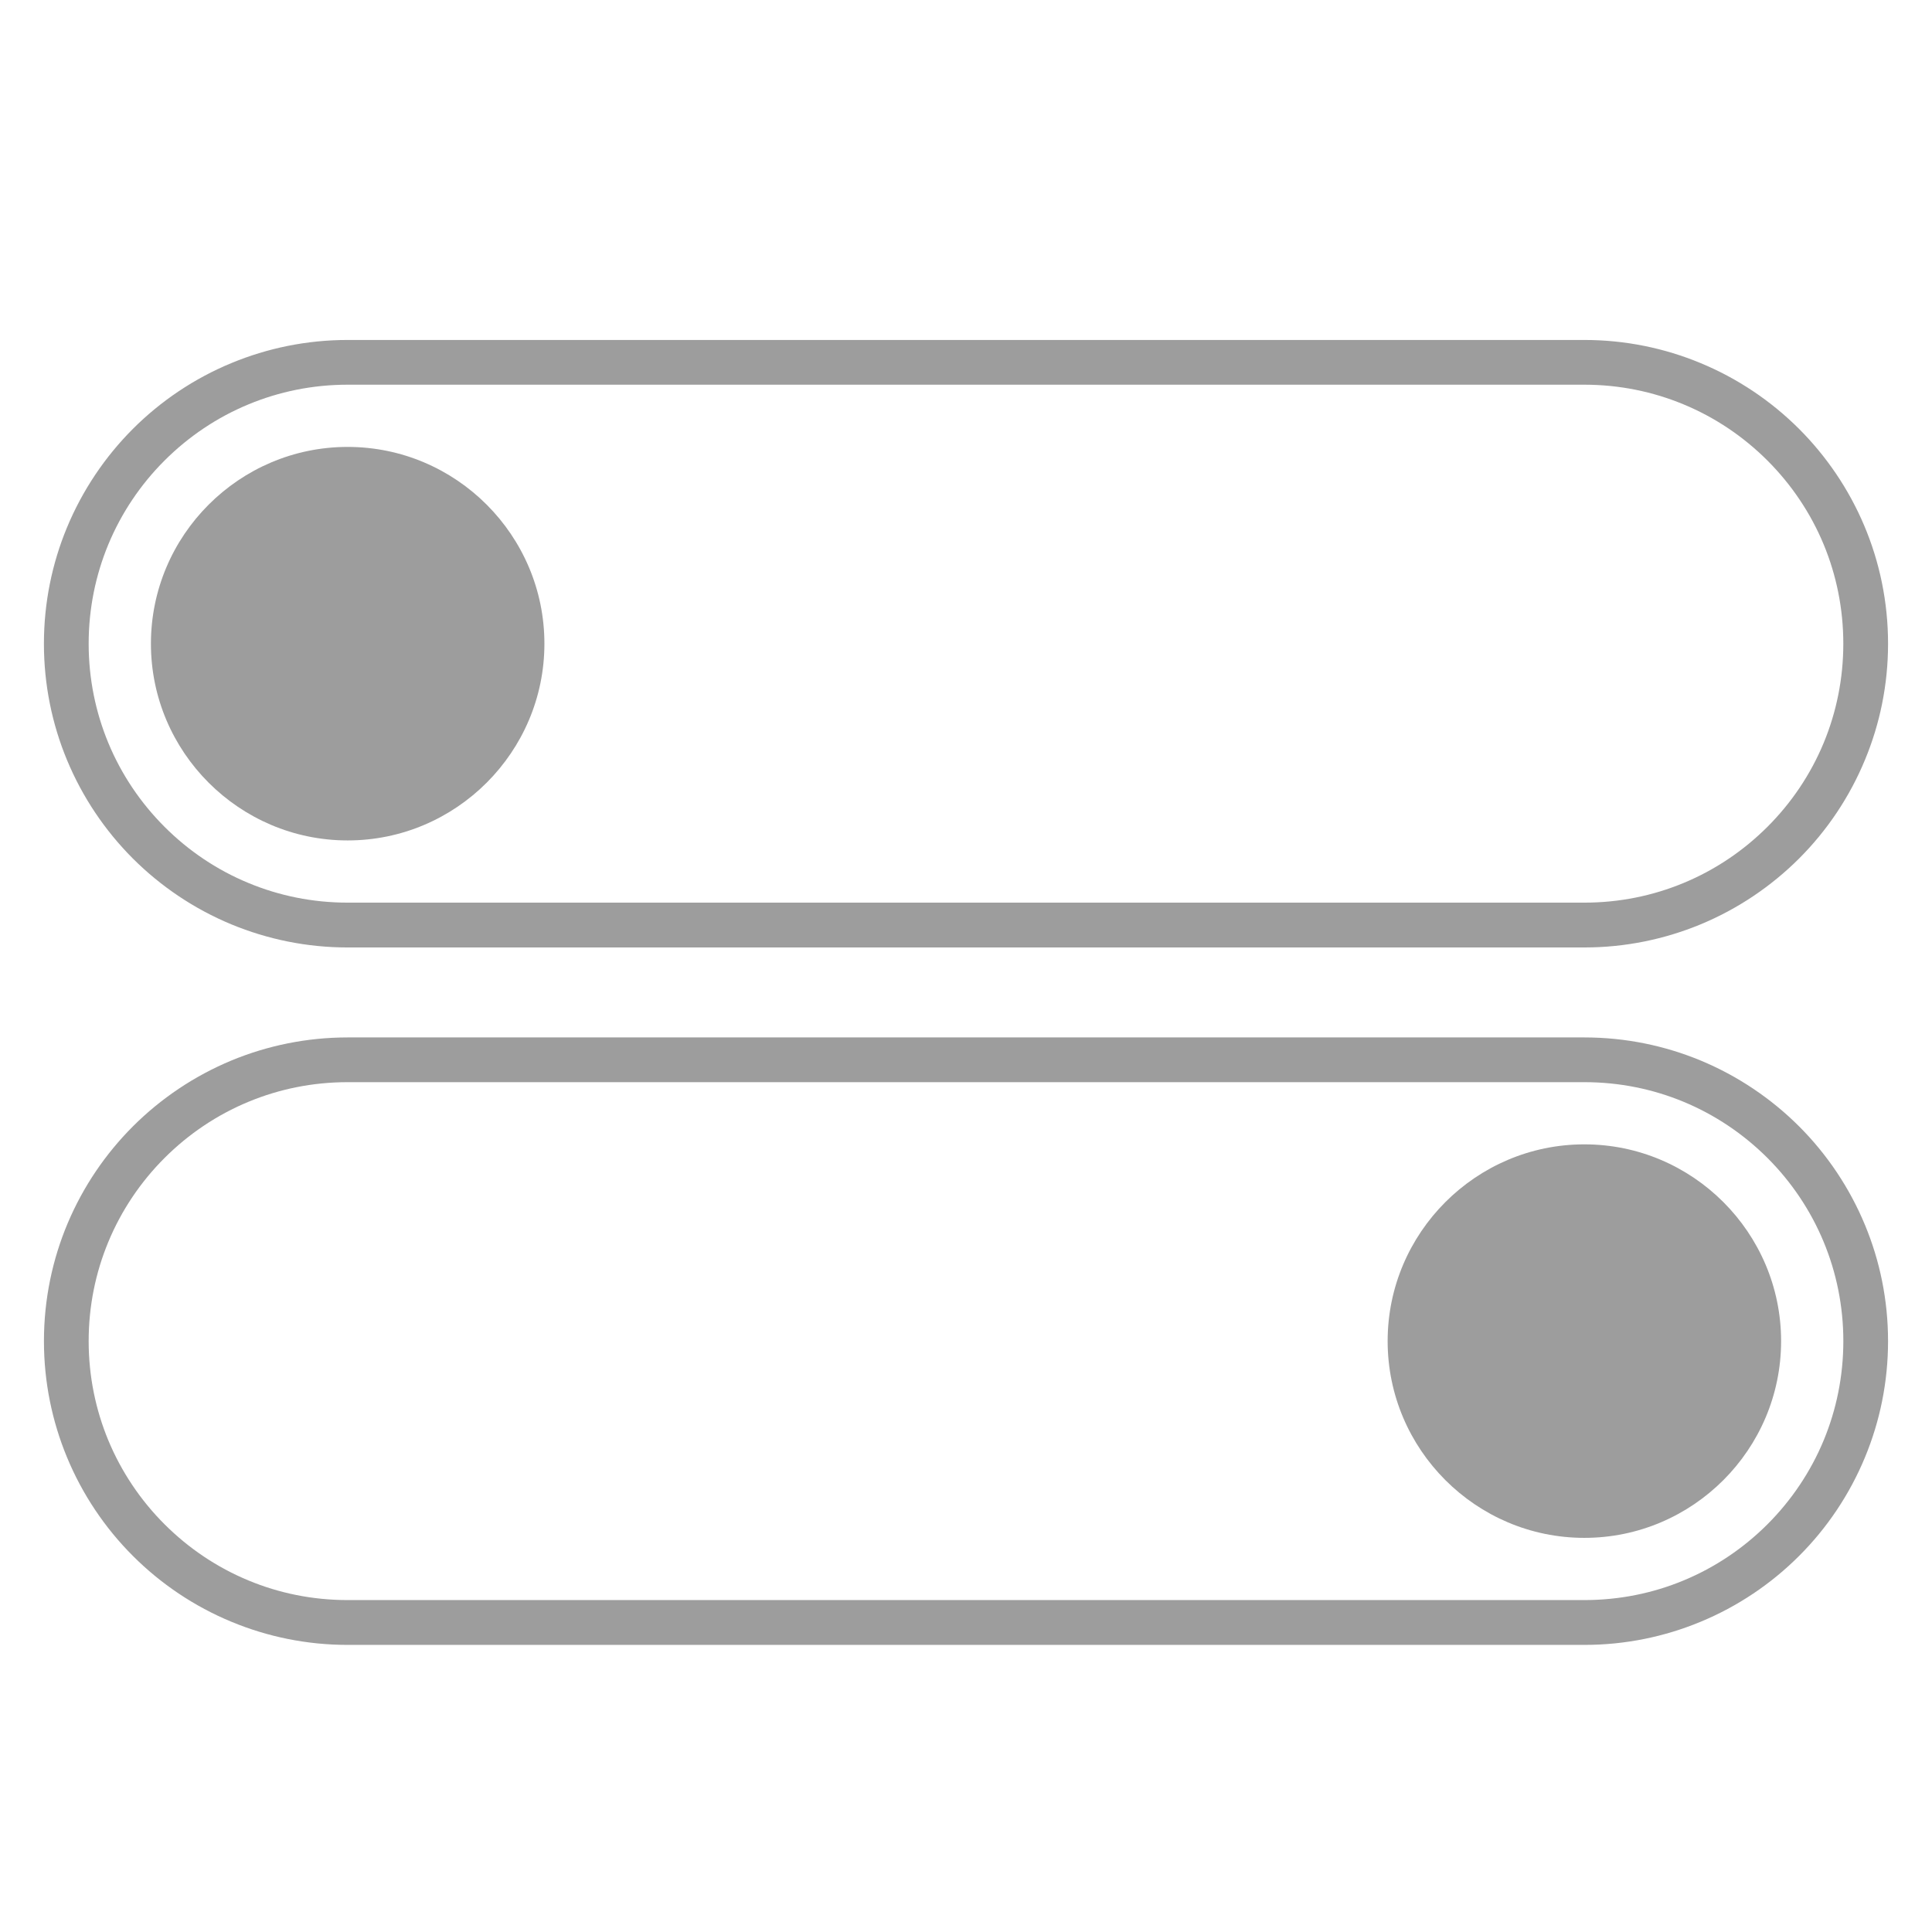 <?xml version="1.0" encoding="utf-8"?>
<!-- Generator: Adobe Illustrator 15.1.0, SVG Export Plug-In . SVG Version: 6.00 Build 0)  -->
<!DOCTYPE svg PUBLIC "-//W3C//DTD SVG 1.1//EN" "http://www.w3.org/Graphics/SVG/1.1/DTD/svg11.dtd">
<svg version="1.1" id="_x31_" xmlns="http://www.w3.org/2000/svg" xmlns:xlink="http://www.w3.org/1999/xlink" x="0px" y="0px"
	 width="70.866px" height="70.865px" viewBox="0 0 70.866 70.865" enable-background="new 0 0 70.866 70.865" xml:space="preserve">
<g>
	<g>
		<path fill-rule="evenodd" clip-rule="evenodd" fill="#9D9D9D" d="M12.752,30.827c3.975,0,7.217-3.242,7.217-7.216
			c0-3.977-3.242-7.218-7.217-7.218s-7.216,3.241-7.216,7.218C5.536,27.585,8.777,30.827,12.752,30.827z"/>
		<path fill-rule="evenodd" clip-rule="evenodd" fill="#9D9D9D" d="M12.751,12.47h45.363c1.505,0,2.944,0.301,4.258,0.846
			c1.367,0.565,2.593,1.393,3.619,2.417c2.015,2.018,3.263,4.802,3.263,7.879c0,1.506-0.301,2.945-0.846,4.258
			c-0.565,1.367-1.392,2.595-2.417,3.62c-1.026,1.024-2.252,1.852-3.619,2.418c-1.314,0.543-2.753,0.845-4.258,0.845H12.751
			c-1.505,0-2.944-0.302-4.259-0.845c-1.365-0.565-2.593-1.393-3.619-2.418c-1.025-1.026-1.852-2.254-2.418-3.619
			c-0.544-1.313-0.844-2.753-0.844-4.259s0.3-2.945,0.844-4.259c0.566-1.365,1.393-2.594,2.418-3.62
			c1.025-1.025,2.253-1.853,3.619-2.417C9.808,12.771,11.247,12.47,12.751,12.47L12.751,12.47z M58.114,14.111H12.751
			c-1.289,0-2.516,0.256-3.634,0.72c-1.16,0.479-2.205,1.186-3.083,2.063c-0.877,0.876-1.583,1.923-2.063,3.082
			c-0.462,1.117-0.719,2.345-0.719,3.635c0,1.289,0.257,2.517,0.719,3.634c0.48,1.16,1.186,2.205,2.063,3.082
			c0.877,0.878,1.923,1.585,3.083,2.063c1.118,0.464,2.345,0.719,3.634,0.719h45.363c1.289,0,2.517-0.255,3.635-0.719
			c1.159-0.479,2.204-1.186,3.082-2.063c0.878-0.877,1.584-1.922,2.064-3.082c0.462-1.117,0.718-2.345,0.718-3.634
			c0-1.29-0.256-2.518-0.718-3.635c-0.48-1.159-1.187-2.205-2.064-3.082c-0.878-0.878-1.923-1.584-3.082-2.063
			C60.631,14.367,59.403,14.111,58.114,14.111z"/>
	</g>
	<g>
		<path fill-rule="evenodd" clip-rule="evenodd" fill="#9D9D9D" d="M58.115,56.409c3.975,0,7.216-3.242,7.216-7.217
			s-3.242-7.217-7.216-7.217s-7.216,3.242-7.216,7.217S54.14,56.409,58.115,56.409z"/>
		<path fill-rule="evenodd" clip-rule="evenodd" fill="#9D9D9D" d="M58.114,38.053H12.752c-1.505,0-2.944,0.301-4.258,0.844
			c-1.366,0.567-2.594,1.395-3.619,2.419c-2.016,2.017-3.263,4.803-3.263,7.877c0,1.507,0.301,2.945,0.845,4.259
			c0.565,1.366,1.393,2.595,2.418,3.619c1.025,1.026,2.253,1.853,3.619,2.418c1.314,0.545,2.753,0.846,4.258,0.846h45.362
			c1.506,0,2.945-0.301,4.259-0.846c1.366-0.565,2.593-1.392,3.619-2.418c1.025-1.024,1.852-2.253,2.417-3.619
			c0.544-1.313,0.845-2.752,0.845-4.259c0-1.506-0.3-2.945-0.845-4.258c-0.566-1.367-1.393-2.594-2.417-3.619
			c-1.026-1.024-2.253-1.852-3.619-2.419C61.06,38.354,59.621,38.053,58.114,38.053L58.114,38.053z M12.752,39.694h45.362
			c1.289,0,2.518,0.255,3.635,0.718c1.16,0.48,2.205,1.187,3.083,2.063c0.877,0.877,1.583,1.924,2.063,3.084
			c0.462,1.117,0.719,2.343,0.719,3.633s-0.257,2.518-0.719,3.635c-0.48,1.159-1.187,2.206-2.063,3.083
			c-0.878,0.877-1.923,1.584-3.083,2.063c-1.117,0.464-2.346,0.718-3.635,0.718H12.752c-1.289,0-2.517-0.254-3.634-0.718
			c-1.161-0.479-2.206-1.187-3.083-2.063c-0.878-0.877-1.583-1.924-2.064-3.083c-0.462-1.117-0.719-2.345-0.719-3.635
			s0.256-2.516,0.719-3.633c0.48-1.16,1.186-2.206,2.064-3.084c0.877-0.877,1.922-1.583,3.083-2.063
			C10.235,39.949,11.463,39.694,12.752,39.694z"/>
	</g>
</g>
</svg>
